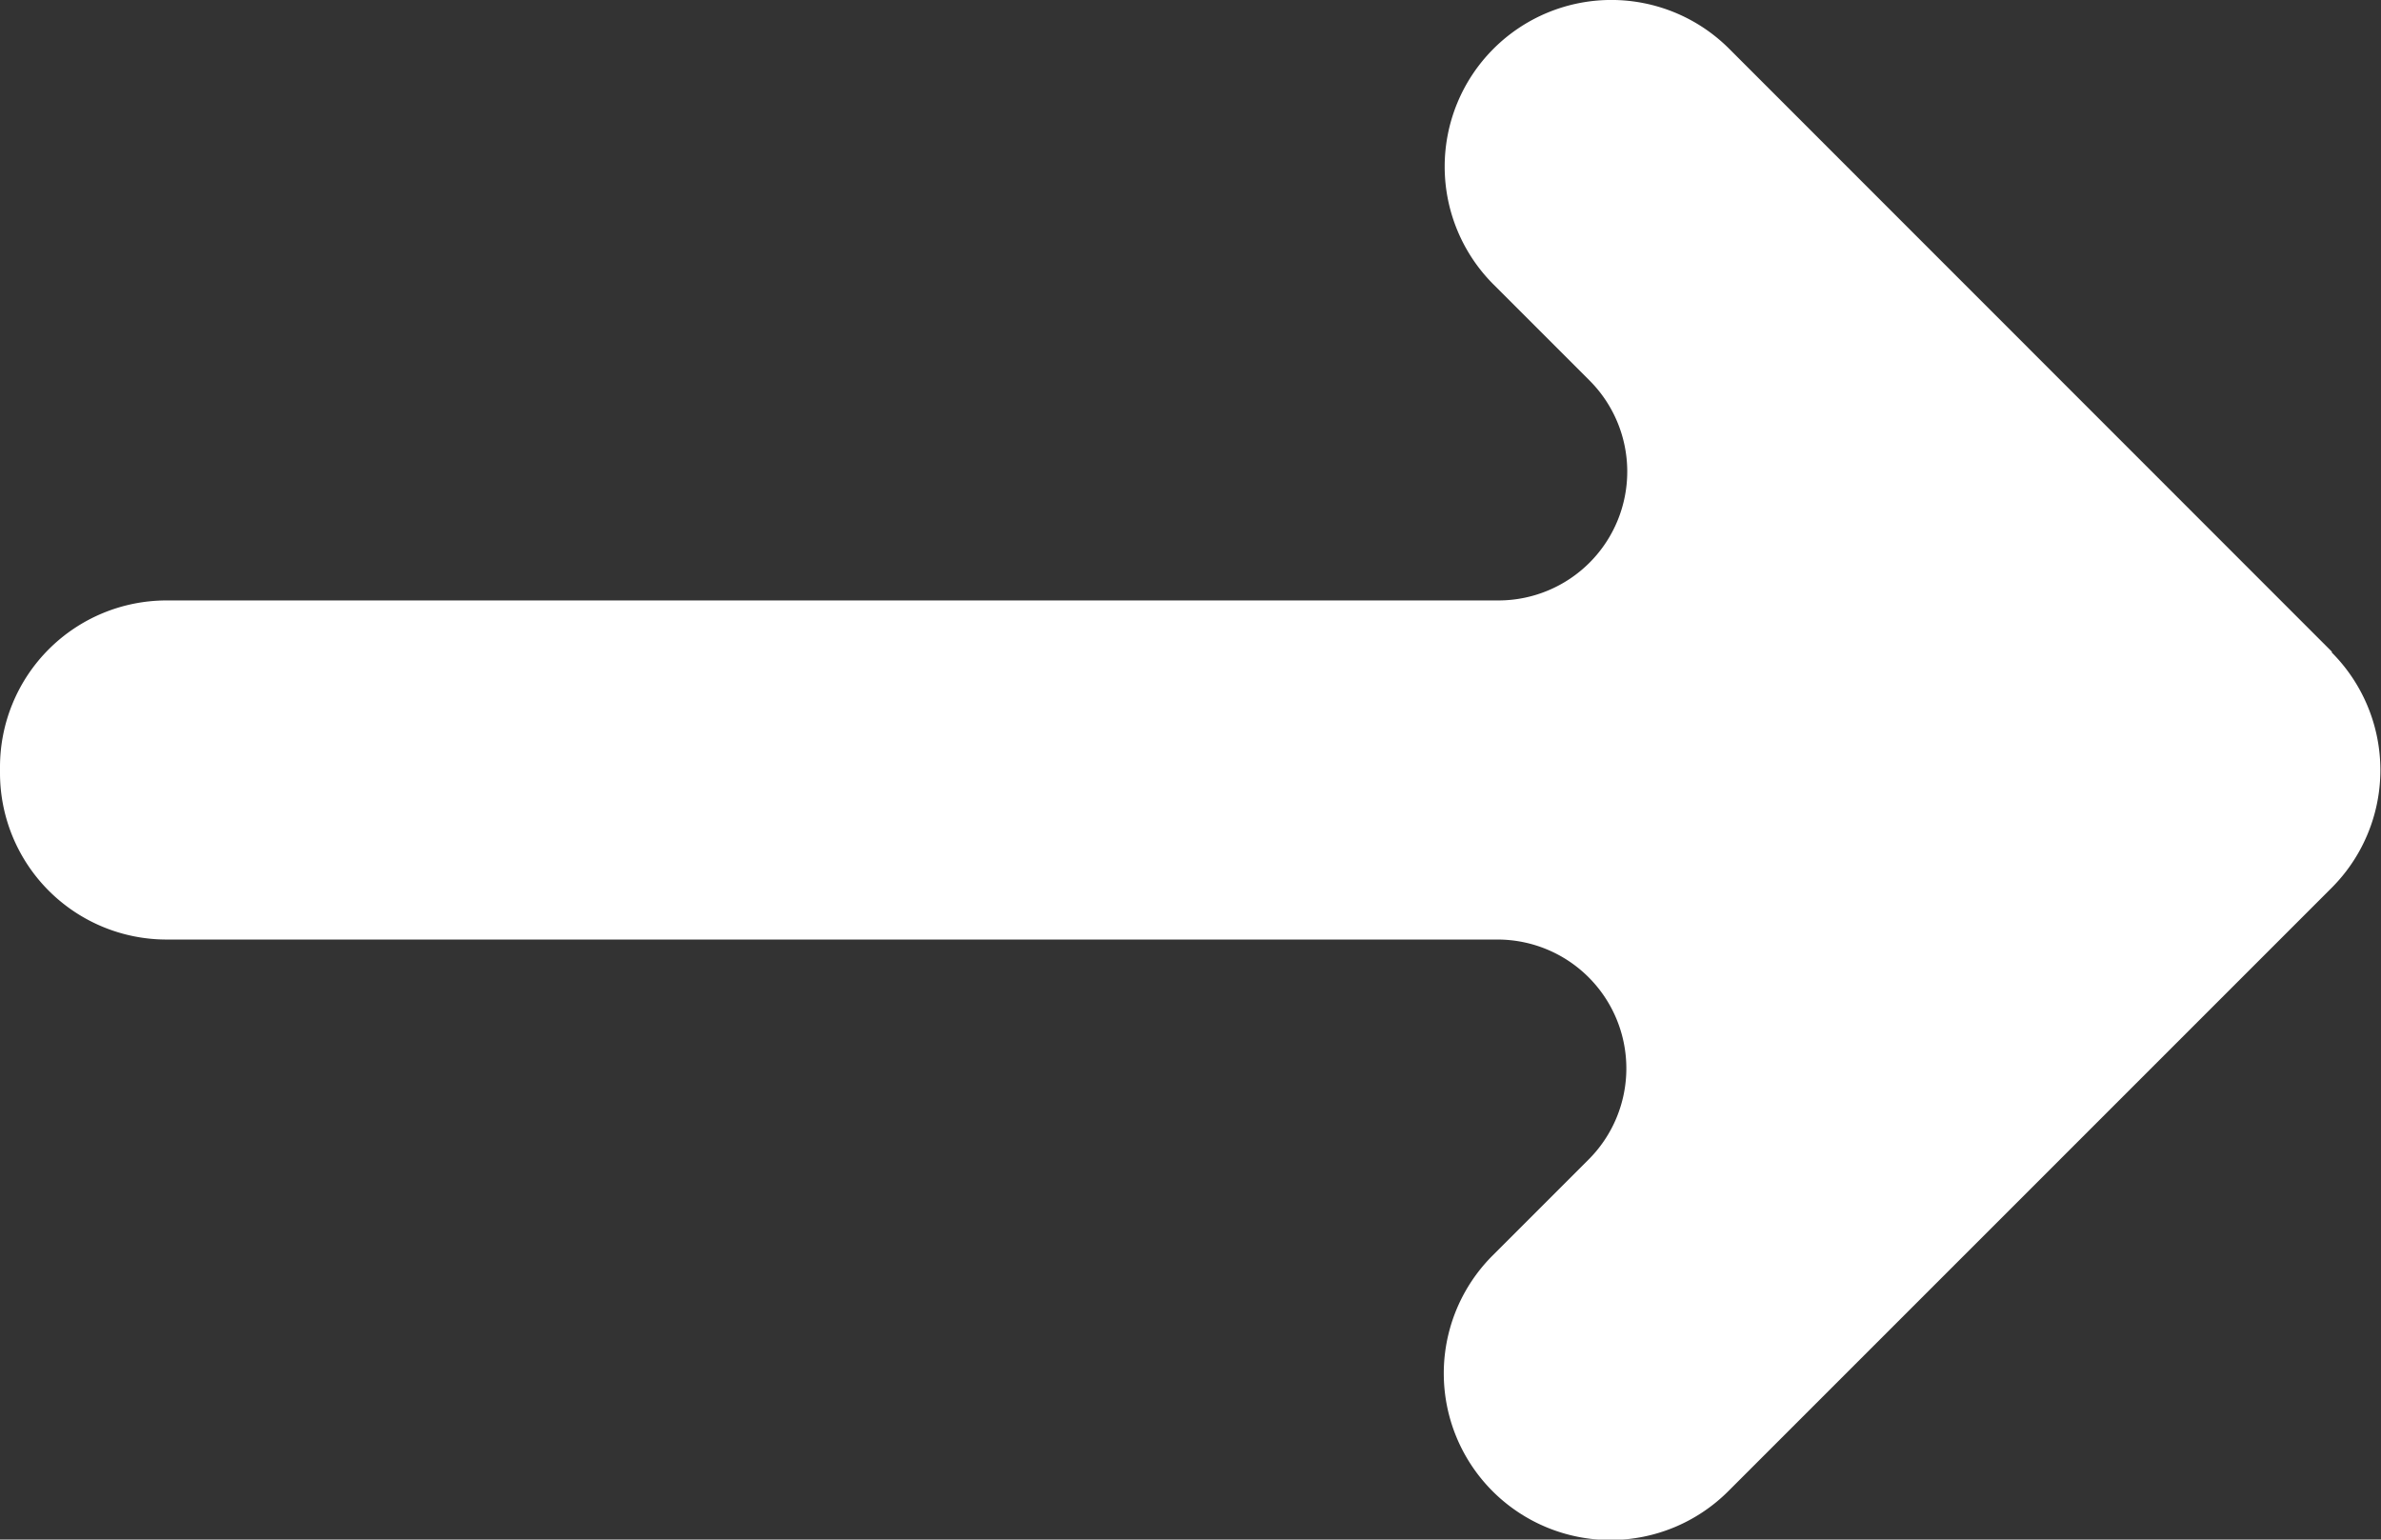 <svg data-name="ico_→" xmlns="http://www.w3.org/2000/svg" width="10.532" height="6.81" viewBox="0 0 10.532 6.81"><rect x="0" y="0" width="10.532" height="6.81" fill="#333333" stroke="none"/><path data-name="パス 117" d="M10.316 2.884L7.649.216a.737.737 0 00-1.043 1.042l.424.424a.57.57 0 01-.4.974H.737A.737.737 0 000 3.392v.027a.737.737 0 00.737.737h5.889a.57.57 0 01.4.974l-.424.424a.737.737 0 001.043 1.042l2.668-2.668a.737.737 0 000-1.043" fill="#fff"/></svg>